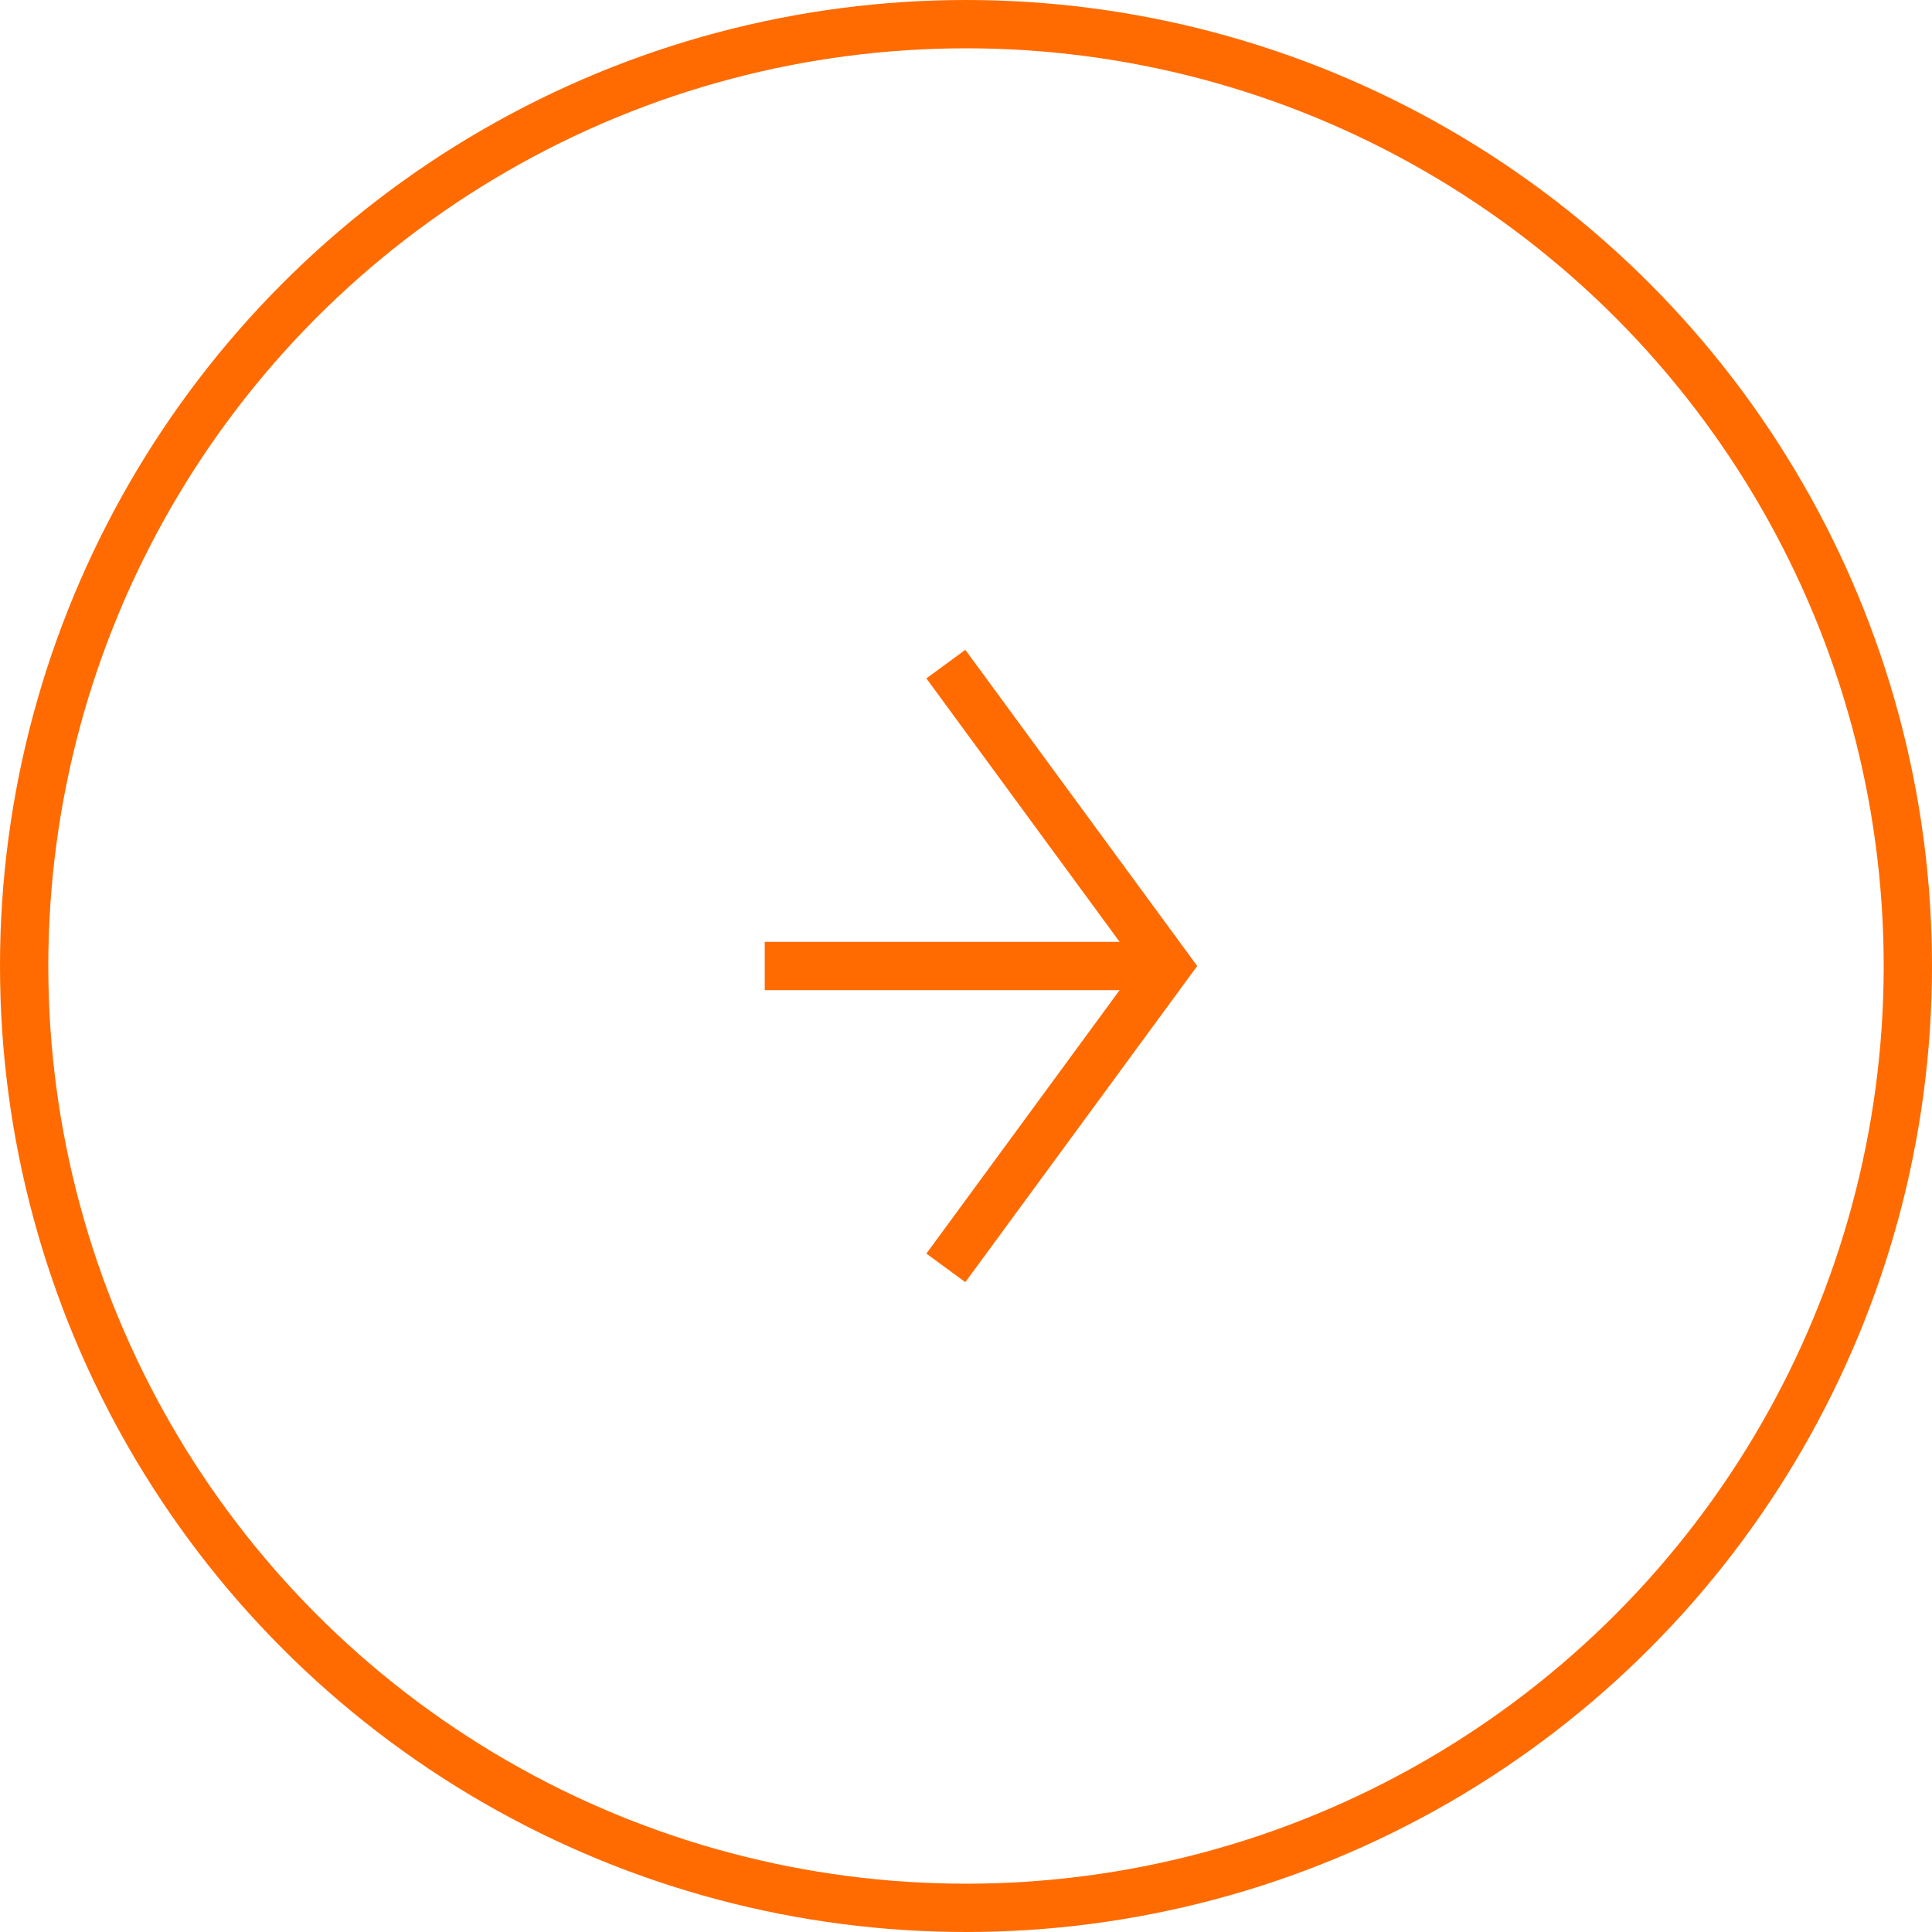 <svg width="40" height="40" viewBox="0 0 40 40" fill="none" xmlns="http://www.w3.org/2000/svg">
<circle cx="20" cy="20" r="19.5" stroke="#FF6B00"/>
<path d="M19.583 13.75L24.167 20L19.583 26.25" stroke="#FF6B00"/>
<path d="M24.167 20H15.833" stroke="#FF6B00"/>
</svg>
